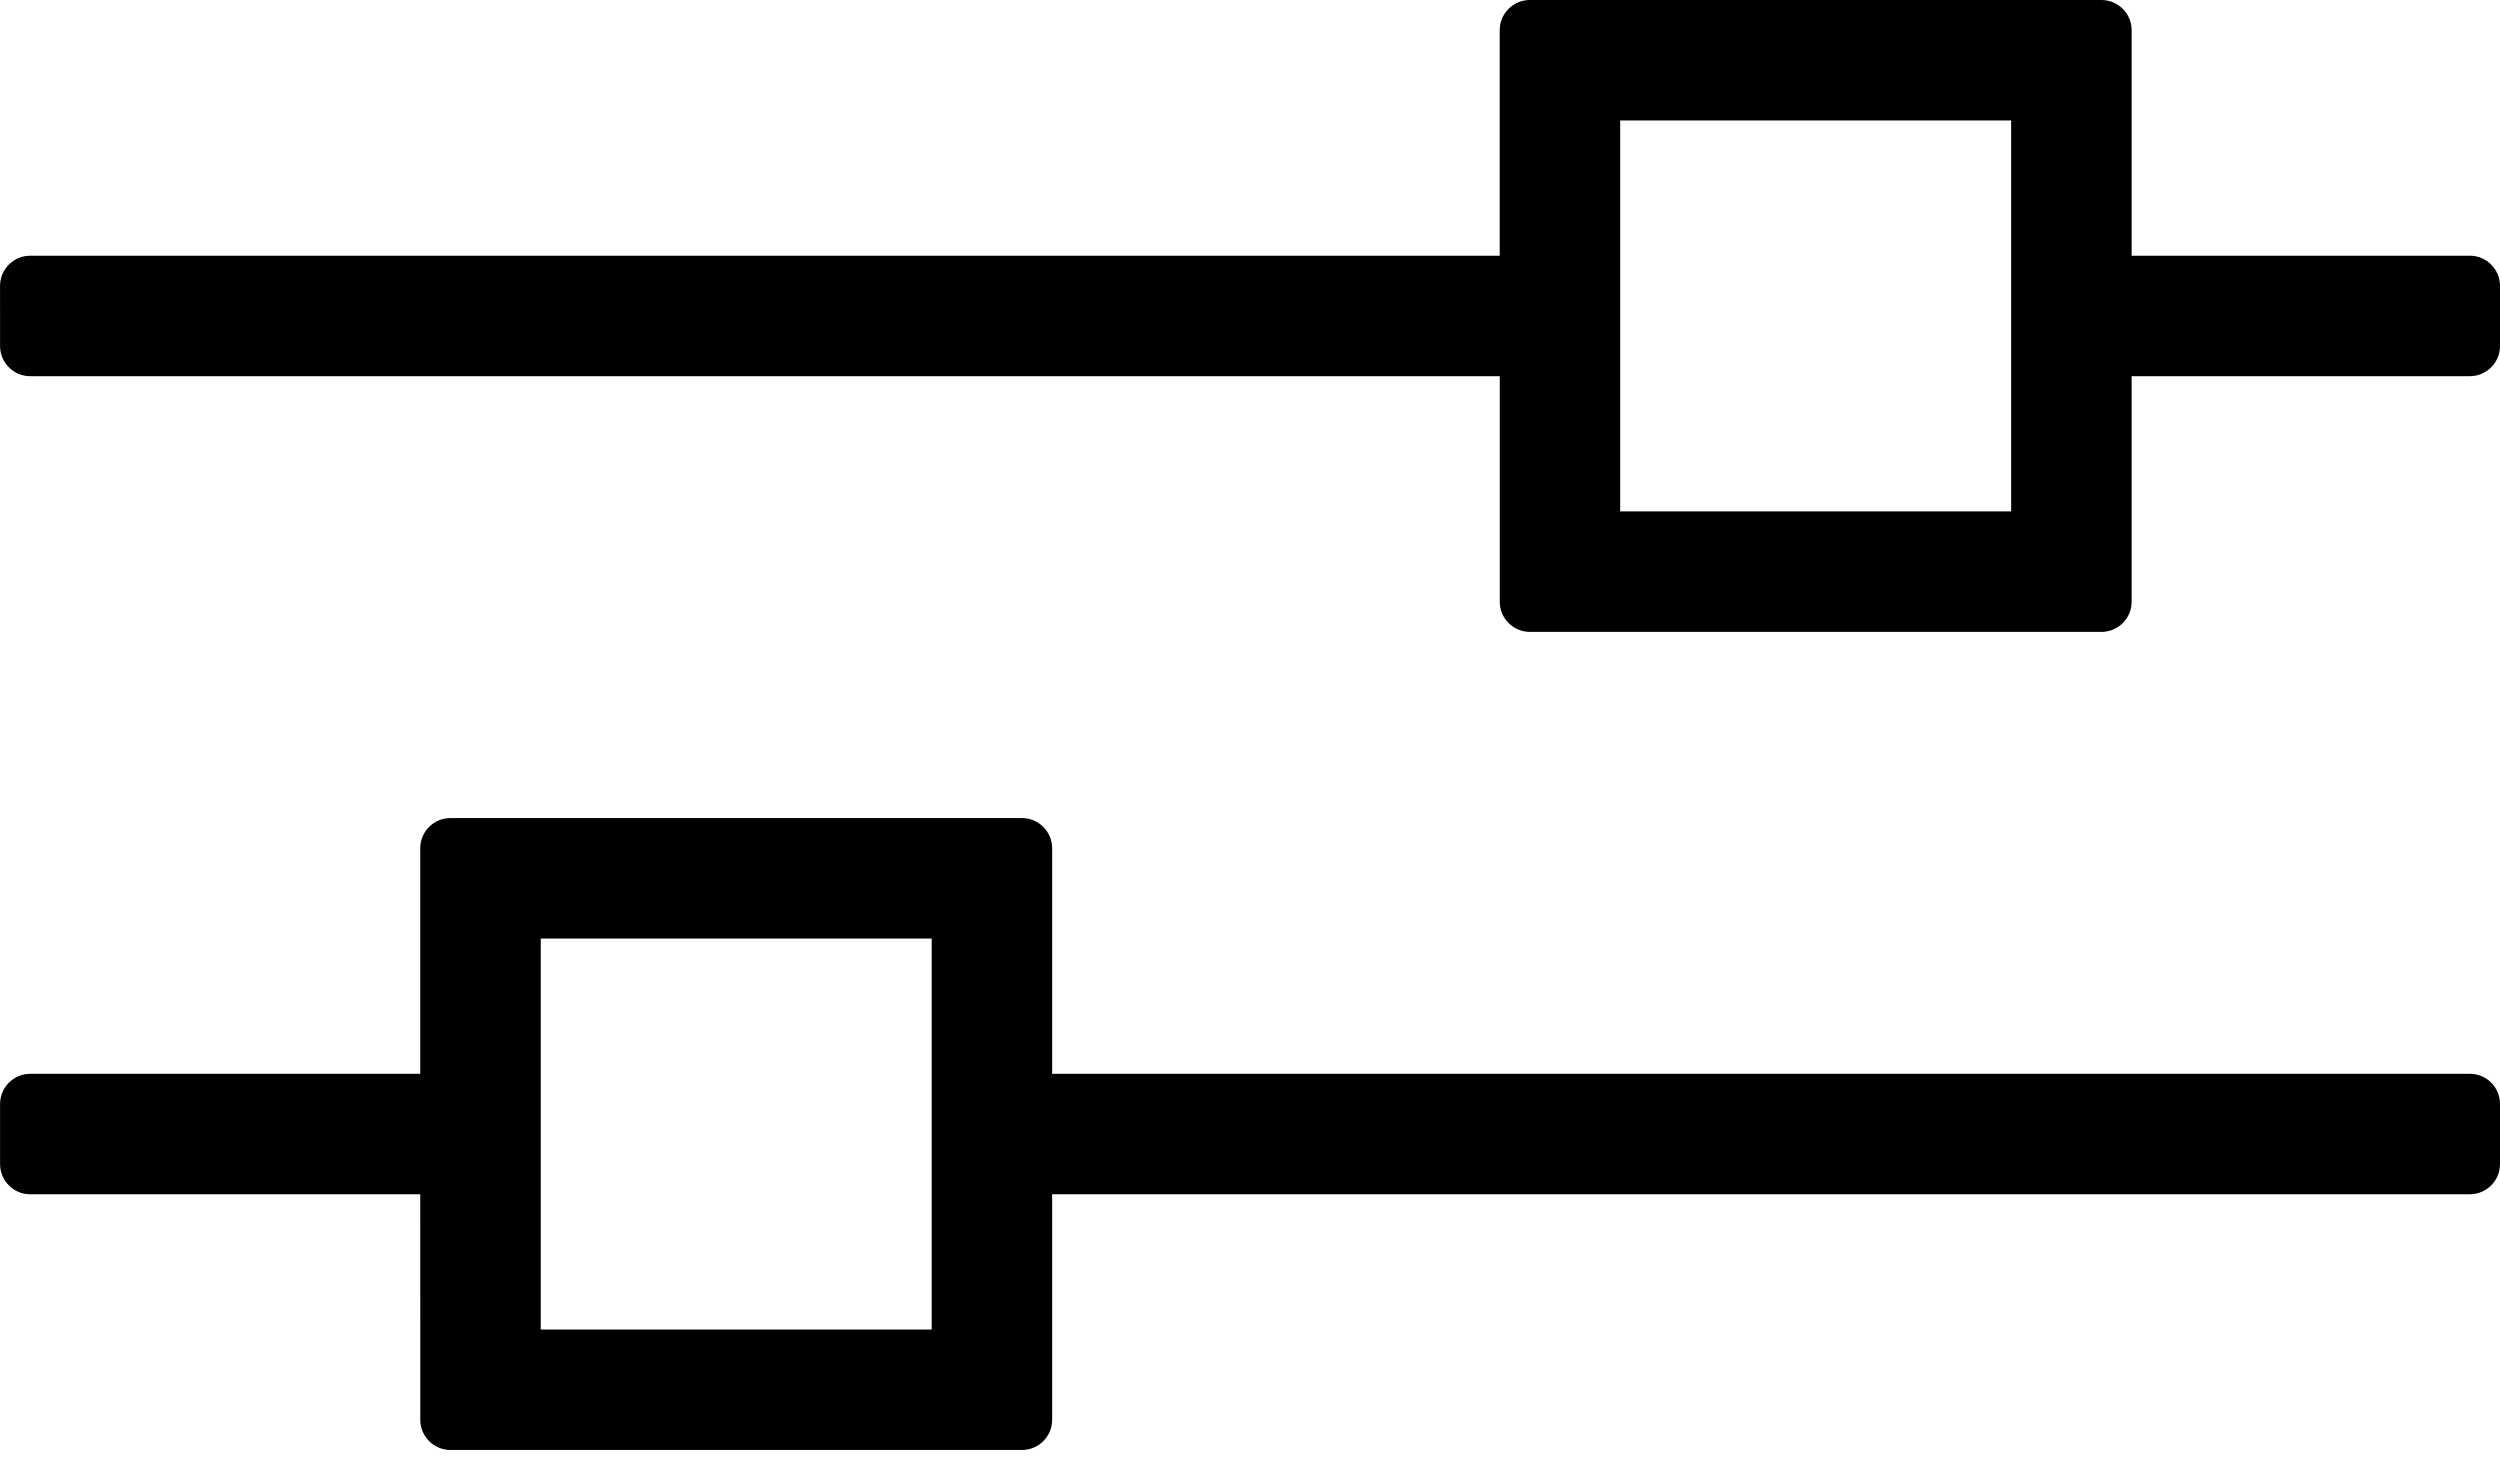 <?xml version="1.0" encoding="UTF-8"?> <svg xmlns="http://www.w3.org/2000/svg" width="70" height="41" viewBox="0 0 70 41" fill="none"> <path d="M0.001 8.004C0.001 7.54 0.38 7.16 0.844 7.16L41.992 7.16V0.843C41.992 0.38 42.371 0 42.835 0H58.843C59.306 0 59.686 0.38 59.686 0.843V7.16H69.157C69.621 7.16 70 7.539 70 8.003V9.69C70 10.154 69.621 10.533 69.157 10.533H59.686V16.85C59.686 17.314 59.306 17.693 58.843 17.693H42.837C42.373 17.693 41.993 17.314 41.993 16.85V10.533L0.845 10.534C0.381 10.534 0.002 10.154 0.002 9.691L0.001 8.004ZM45.365 14.32H56.312V3.373H45.365L45.365 14.32Z" fill="black"></path> <path d="M0.002 30.91C0.002 30.446 0.382 30.067 0.845 30.067L11.767 30.066V23.749C11.767 23.285 12.147 22.906 12.61 22.906H28.616C29.08 22.906 29.46 23.285 29.46 23.749L29.46 30.066H69.157C69.621 30.066 70 30.445 70 30.909V32.596C70 33.06 69.621 33.439 69.157 33.439H29.46V39.756C29.46 40.22 29.081 40.599 28.617 40.599H12.611C12.147 40.599 11.768 40.22 11.768 39.756L11.767 33.44H0.845C0.382 33.44 0.002 33.06 0.002 32.596V30.91ZM15.141 37.226H26.087V26.279H15.141V37.226Z" fill="black"></path> </svg> 